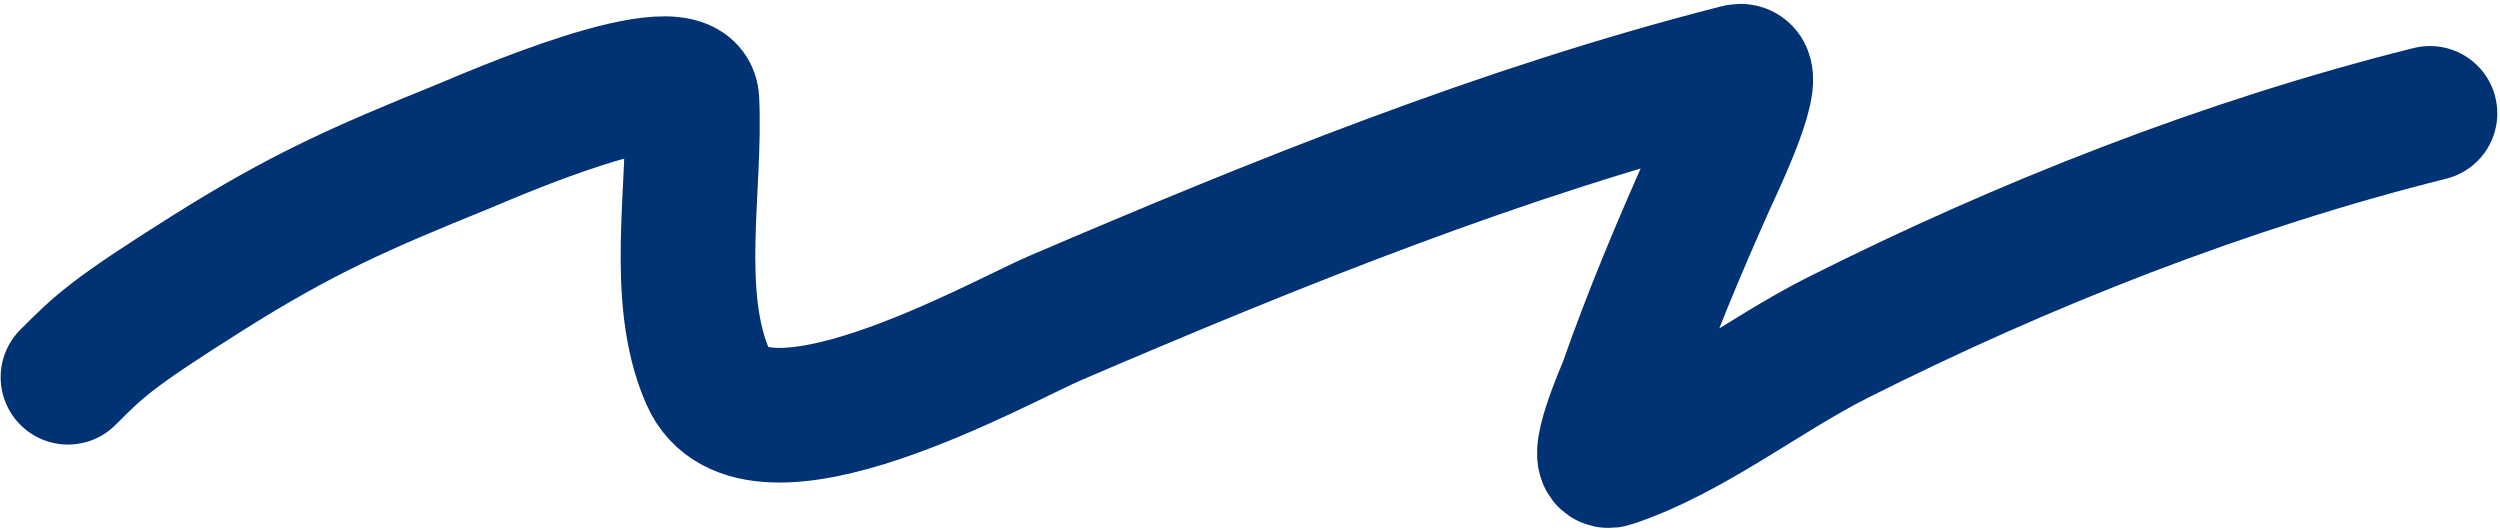 <?xml version="1.0" encoding="UTF-8"?> <svg xmlns="http://www.w3.org/2000/svg" width="557" height="118" viewBox="0 0 557 118" fill="none"> <path d="M15.144 84.048C22.119 77.073 24.73 74.409 46 61C67.27 47.59 80.278 41.914 103.5 32.5C107.97 30.688 153.582 10.539 154.156 22.309C155.096 41.583 149.788 65.975 157.741 84.048C167.912 107.164 222.64 76.191 235.173 70.824C284.813 49.568 334.808 29.325 387.25 15.936C393.165 14.426 381.965 37.523 380.718 40.313C374.008 55.322 367.775 70.197 362.316 85.721C361.915 86.861 354.299 104.064 358.97 102.53C376.389 96.806 393.046 83.478 409.317 75.285C451.002 54.295 496.053 36.593 541.399 25.256" stroke="#003274" stroke-width="30" stroke-linecap="round"></path> </svg> 